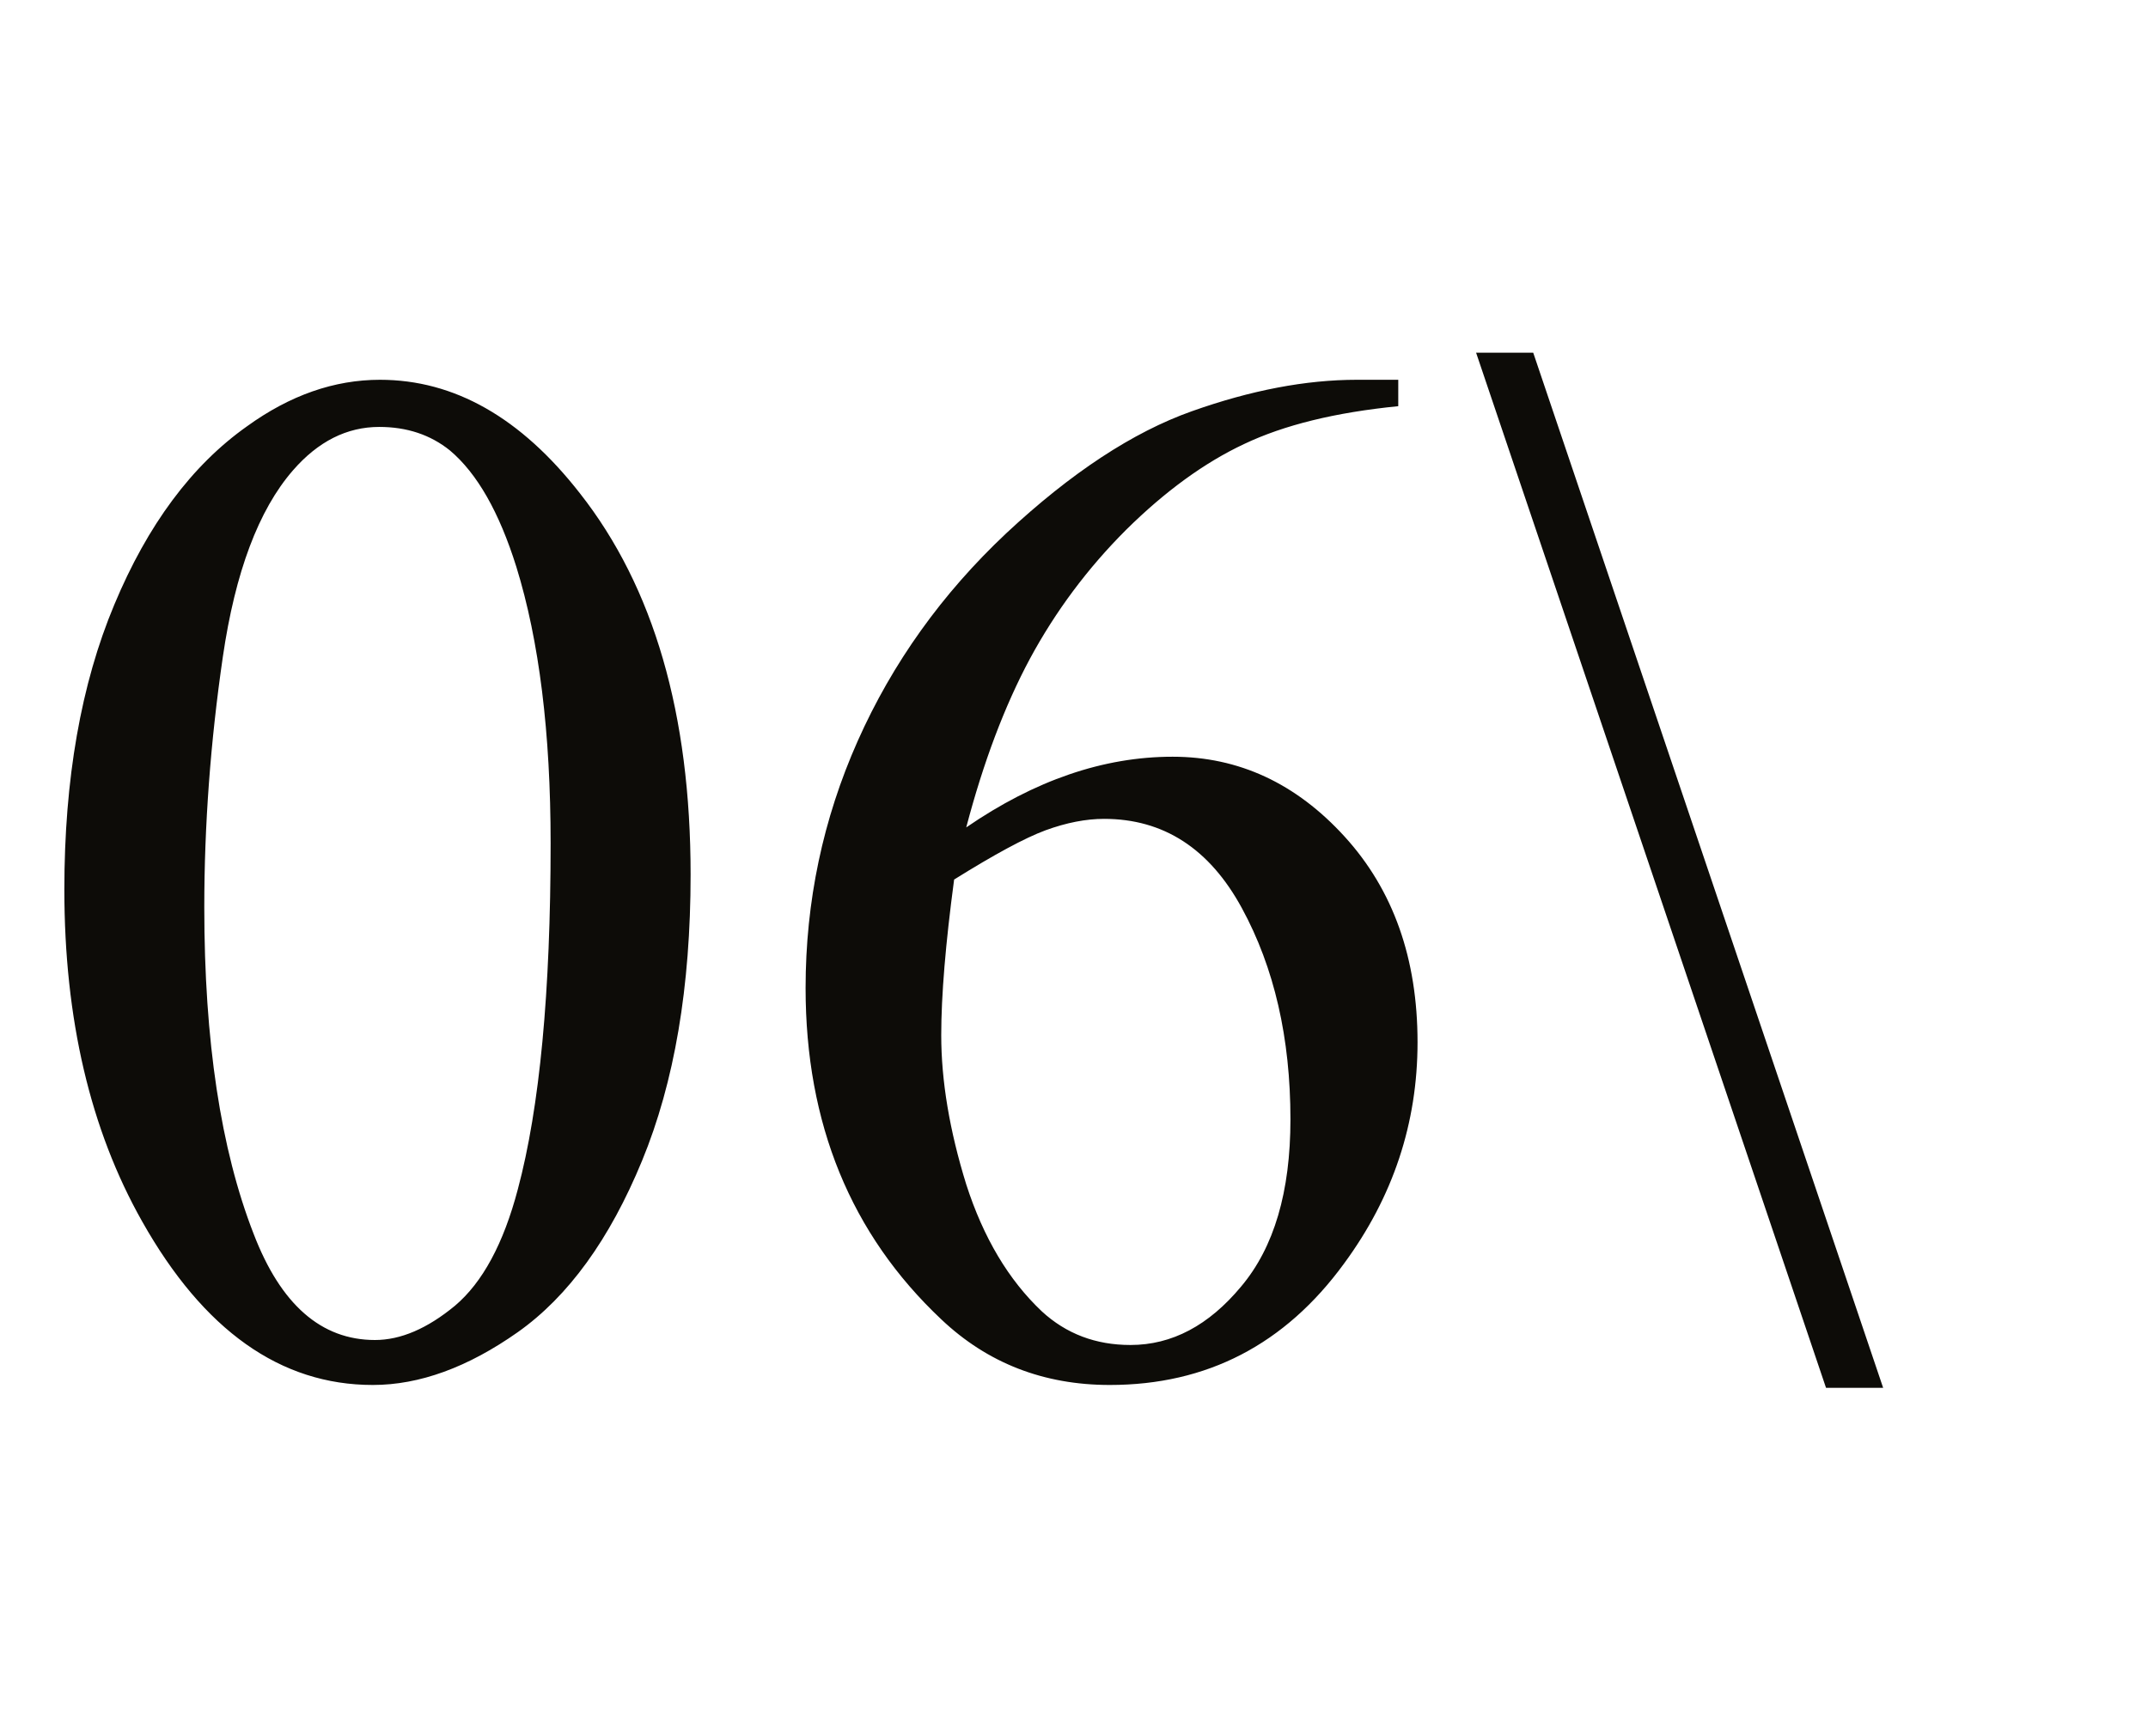 <svg width="47" height="38" viewBox="0 0 47 38" fill="none" xmlns="http://www.w3.org/2000/svg">
<path d="M1.408 19.468C1.408 17.052 1.772 14.974 2.501 13.234C3.231 11.484 4.199 10.182 5.408 9.328C6.345 8.651 7.314 8.312 8.314 8.312C9.939 8.312 11.397 9.14 12.689 10.797C14.303 12.849 15.111 15.63 15.111 19.14C15.111 21.599 14.757 23.687 14.048 25.406C13.34 27.125 12.434 28.375 11.33 29.156C10.236 29.927 9.179 30.312 8.158 30.312C6.137 30.312 4.455 29.119 3.111 26.734C1.975 24.724 1.408 22.302 1.408 19.468ZM4.47 19.859C4.47 22.776 4.83 25.156 5.548 27C6.142 28.552 7.028 29.328 8.205 29.328C8.767 29.328 9.35 29.078 9.955 28.578C10.559 28.067 11.017 27.218 11.33 26.031C11.809 24.239 12.048 21.713 12.048 18.453C12.048 16.036 11.798 14.021 11.298 12.406C10.923 11.208 10.439 10.359 9.845 9.859C9.418 9.515 8.903 9.344 8.298 9.344C7.59 9.344 6.96 9.661 6.408 10.297C5.658 11.161 5.147 12.521 4.876 14.375C4.606 16.229 4.47 18.057 4.47 19.859ZM30.595 8.312V8.89C29.22 9.026 28.095 9.302 27.22 9.719C26.356 10.125 25.496 10.75 24.642 11.594C23.798 12.437 23.095 13.38 22.533 14.422C21.981 15.453 21.517 16.682 21.142 18.109C22.642 17.078 24.147 16.562 25.658 16.562C27.106 16.562 28.361 17.146 29.423 18.312C30.486 19.479 31.017 20.979 31.017 22.812C31.017 24.583 30.481 26.198 29.408 27.656C28.116 29.427 26.408 30.312 24.283 30.312C22.835 30.312 21.606 29.833 20.595 28.875C18.616 27.01 17.627 24.593 17.627 21.625C17.627 19.729 18.007 17.927 18.767 16.218C19.527 14.51 20.611 12.995 22.017 11.672C23.434 10.349 24.788 9.458 26.08 9C27.371 8.541 28.574 8.312 29.689 8.312H30.595ZM20.877 19.25C20.689 20.656 20.595 21.791 20.595 22.656C20.595 23.656 20.777 24.744 21.142 25.922C21.517 27.088 22.069 28.015 22.798 28.703C23.33 29.192 23.975 29.437 24.736 29.437C25.642 29.437 26.449 29.01 27.158 28.156C27.877 27.302 28.236 26.083 28.236 24.5C28.236 22.718 27.882 21.177 27.173 19.875C26.465 18.573 25.46 17.922 24.158 17.922C23.762 17.922 23.335 18.005 22.877 18.172C22.428 18.338 21.762 18.698 20.877 19.25ZM33.548 7.719L41.205 30.375H39.955L32.298 7.719H33.548Z" fill="#0D0C08"/>
</svg>
